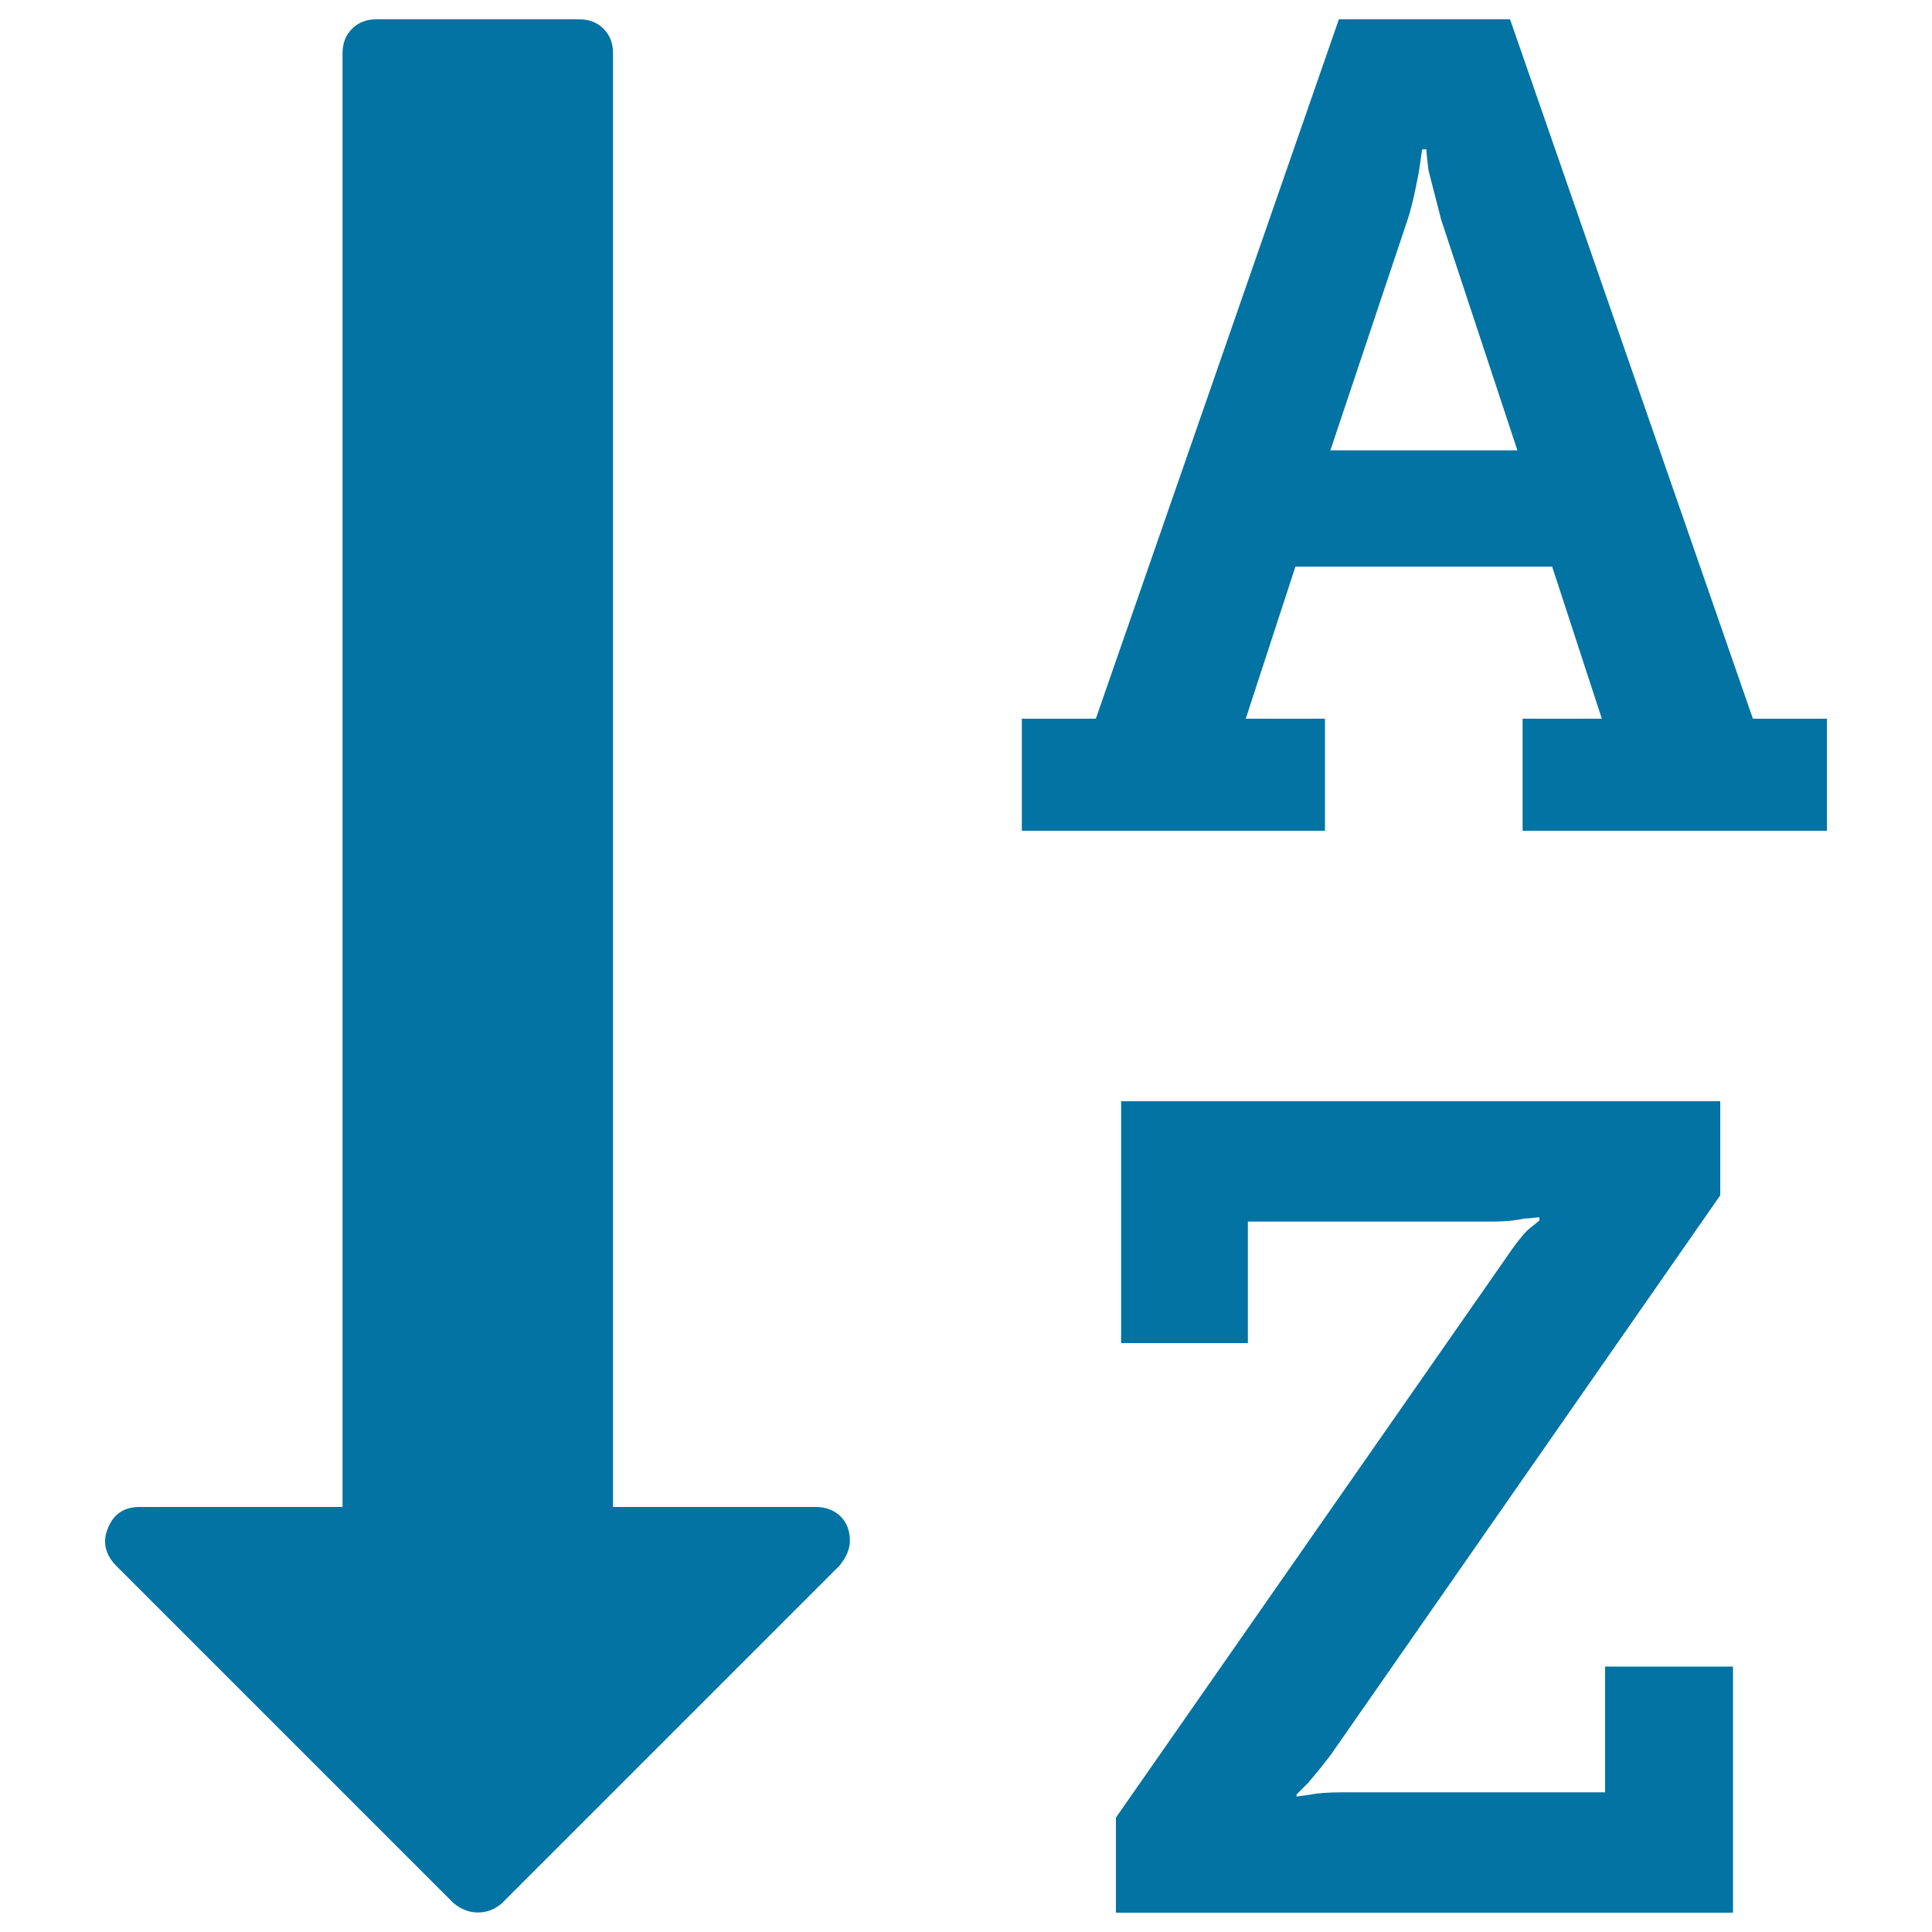 <svg xmlns="http://www.w3.org/2000/svg" viewBox="0 0 1000 1000" style="fill:#0273a2">
<title>Sort By Alphabet SVG icon</title>
<g><g><path d="M422.3,780h-105V27.5c0-5.1-1.6-9.3-4.9-12.6c-3.3-3.3-7.5-4.9-12.6-4.9h-105c-5.1,0-9.3,1.6-12.6,4.9c-3.3,3.3-4.9,7.5-4.9,12.6V780h-105c-8,0-13.5,3.6-16.4,10.9c-2.9,6.9-1.6,13.3,3.8,19.1l175,175c4,3.3,8.2,4.9,12.6,4.9c4.7,0,8.9-1.6,12.6-4.9l174.5-174.5c3.7-4.4,5.5-8.8,5.5-13.1c0-5.1-1.6-9.3-4.9-12.6C431.6,781.6,427.4,780,422.3,780z"/><path d="M830.8,927.7H695.2c-7.7,0-13.1,0.4-16.4,1.1l-7.7,1.1v-1.1l6-6c5.5-6.5,9.3-11.3,11.5-14.2l201.8-289.9V570H580.3v125.2h65.6v-62.9h126.9c6.6,0,12-0.6,16.4-1.6c1.1,0,2.5-0.1,4.1-0.3c1.6-0.2,2.8-0.3,3.5-0.3v1.6l-6,4.9c-3.3,3.3-7.1,8.2-11.5,14.8L577.6,940.8V990h319.4V862.6h-66.2L830.8,927.7L830.8,927.7z"/><path d="M907.3,372L781.6,10H693L567.2,372h-38.3v58h156.9v-58h-41l25.7-78.7h132.9l25.7,78.7h-41v58h157.5v-58H907.3z M688.6,233.1l39.9-119.2c1.5-4.4,2.8-9.7,4.1-15.9c1.3-6.2,1.9-9.5,1.9-9.8l1.6-10.9h2.2c0,1.5,0.4,5.1,1.1,10.9l6.6,25.7l39.4,119.2L688.6,233.1L688.6,233.1z"/></g></g>
</svg>